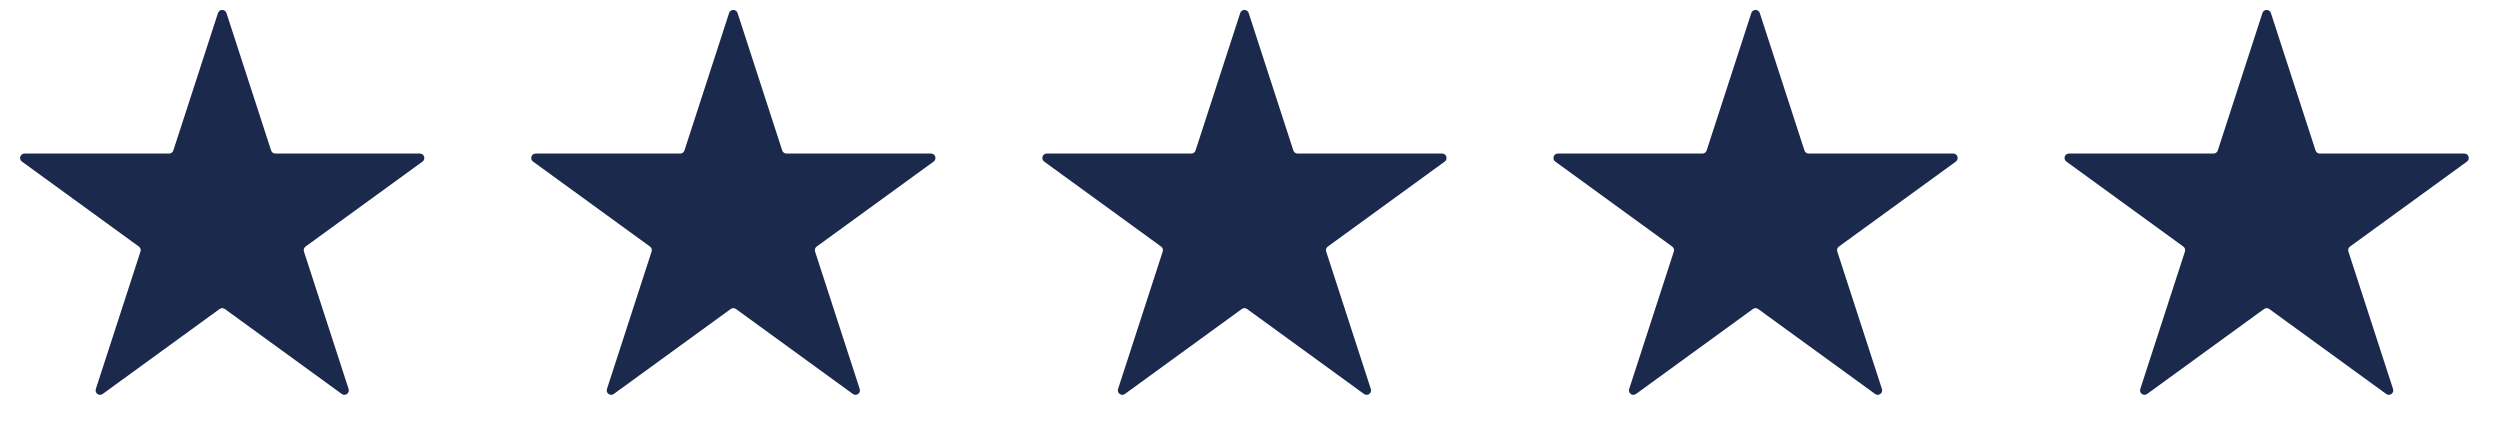<svg width="135" height="24" viewBox="0 0 135 24" fill="none" xmlns="http://www.w3.org/2000/svg">
<path d="M11.772 0.702C11.844 0.481 12.156 0.481 12.228 0.702L14.64 8.126C14.672 8.225 14.765 8.292 14.868 8.292H22.674C22.907 8.292 23.003 8.589 22.815 8.726L16.5 13.314C16.416 13.375 16.381 13.483 16.413 13.582L18.825 21.006C18.897 21.227 18.644 21.411 18.456 21.274L12.141 16.686C12.057 16.625 11.943 16.625 11.859 16.686L5.544 21.274C5.356 21.411 5.103 21.227 5.175 21.006L7.587 13.582C7.619 13.483 7.584 13.375 7.5 13.314L1.185 8.726C0.997 8.589 1.093 8.292 1.326 8.292H9.131C9.235 8.292 9.328 8.225 9.36 8.126L11.772 0.702Z" fill="#1B294D"/>
<path d="M39.372 0.702C39.444 0.481 39.757 0.481 39.828 0.702L42.24 8.126C42.273 8.225 42.365 8.292 42.469 8.292H50.274C50.507 8.292 50.603 8.589 50.415 8.726L44.1 13.314C44.016 13.375 43.981 13.483 44.013 13.582L46.425 21.006C46.497 21.227 46.244 21.411 46.056 21.274L39.741 16.686C39.657 16.625 39.543 16.625 39.459 16.686L33.144 21.274C32.956 21.411 32.703 21.227 32.775 21.006L35.187 13.582C35.219 13.483 35.184 13.375 35.1 13.314L28.785 8.726C28.597 8.589 28.694 8.292 28.926 8.292H36.732C36.836 8.292 36.928 8.225 36.96 8.126L39.372 0.702Z" fill="#1B294D"/>
<path d="M66.972 0.702C67.044 0.481 67.357 0.481 67.428 0.702L69.841 8.126C69.873 8.225 69.965 8.292 70.069 8.292H77.874C78.107 8.292 78.203 8.589 78.015 8.726L71.701 13.314C71.616 13.375 71.581 13.483 71.613 13.582L74.025 21.006C74.097 21.227 73.844 21.411 73.656 21.274L67.341 16.686C67.257 16.625 67.143 16.625 67.059 16.686L60.744 21.274C60.556 21.411 60.303 21.227 60.375 21.006L62.787 13.582C62.819 13.483 62.784 13.375 62.7 13.314L56.385 8.726C56.197 8.589 56.294 8.292 56.526 8.292H64.332C64.436 8.292 64.528 8.225 64.56 8.126L66.972 0.702Z" fill="#1B294D"/>
<path d="M94.572 0.702C94.643 0.481 94.956 0.481 95.028 0.702L97.44 8.126C97.472 8.225 97.564 8.292 97.668 8.292H105.474C105.706 8.292 105.803 8.589 105.615 8.726L99.3 13.314C99.216 13.375 99.181 13.483 99.213 13.582L101.625 21.006C101.697 21.227 101.444 21.411 101.256 21.274L94.941 16.686C94.857 16.625 94.743 16.625 94.659 16.686L88.344 21.274C88.156 21.411 87.903 21.227 87.975 21.006L90.387 13.582C90.419 13.483 90.384 13.375 90.299 13.314L83.985 8.726C83.797 8.589 83.893 8.292 84.126 8.292H91.931C92.035 8.292 92.127 8.225 92.159 8.126L94.572 0.702Z" fill="#1B294D"/>
<path d="M122.172 0.702C122.243 0.481 122.556 0.481 122.628 0.702L125.04 8.126C125.072 8.225 125.164 8.292 125.268 8.292H133.074C133.306 8.292 133.403 8.589 133.215 8.726L126.9 13.314C126.816 13.375 126.781 13.483 126.813 13.582L129.225 21.006C129.297 21.227 129.044 21.411 128.856 21.274L122.541 16.686C122.457 16.625 122.343 16.625 122.259 16.686L115.944 21.274C115.756 21.411 115.503 21.227 115.575 21.006L117.987 13.582C118.019 13.483 117.984 13.375 117.9 13.314L111.585 8.726C111.397 8.589 111.493 8.292 111.726 8.292H119.531C119.635 8.292 119.727 8.225 119.76 8.126L122.172 0.702Z" fill="#1B294D"/>
</svg>
